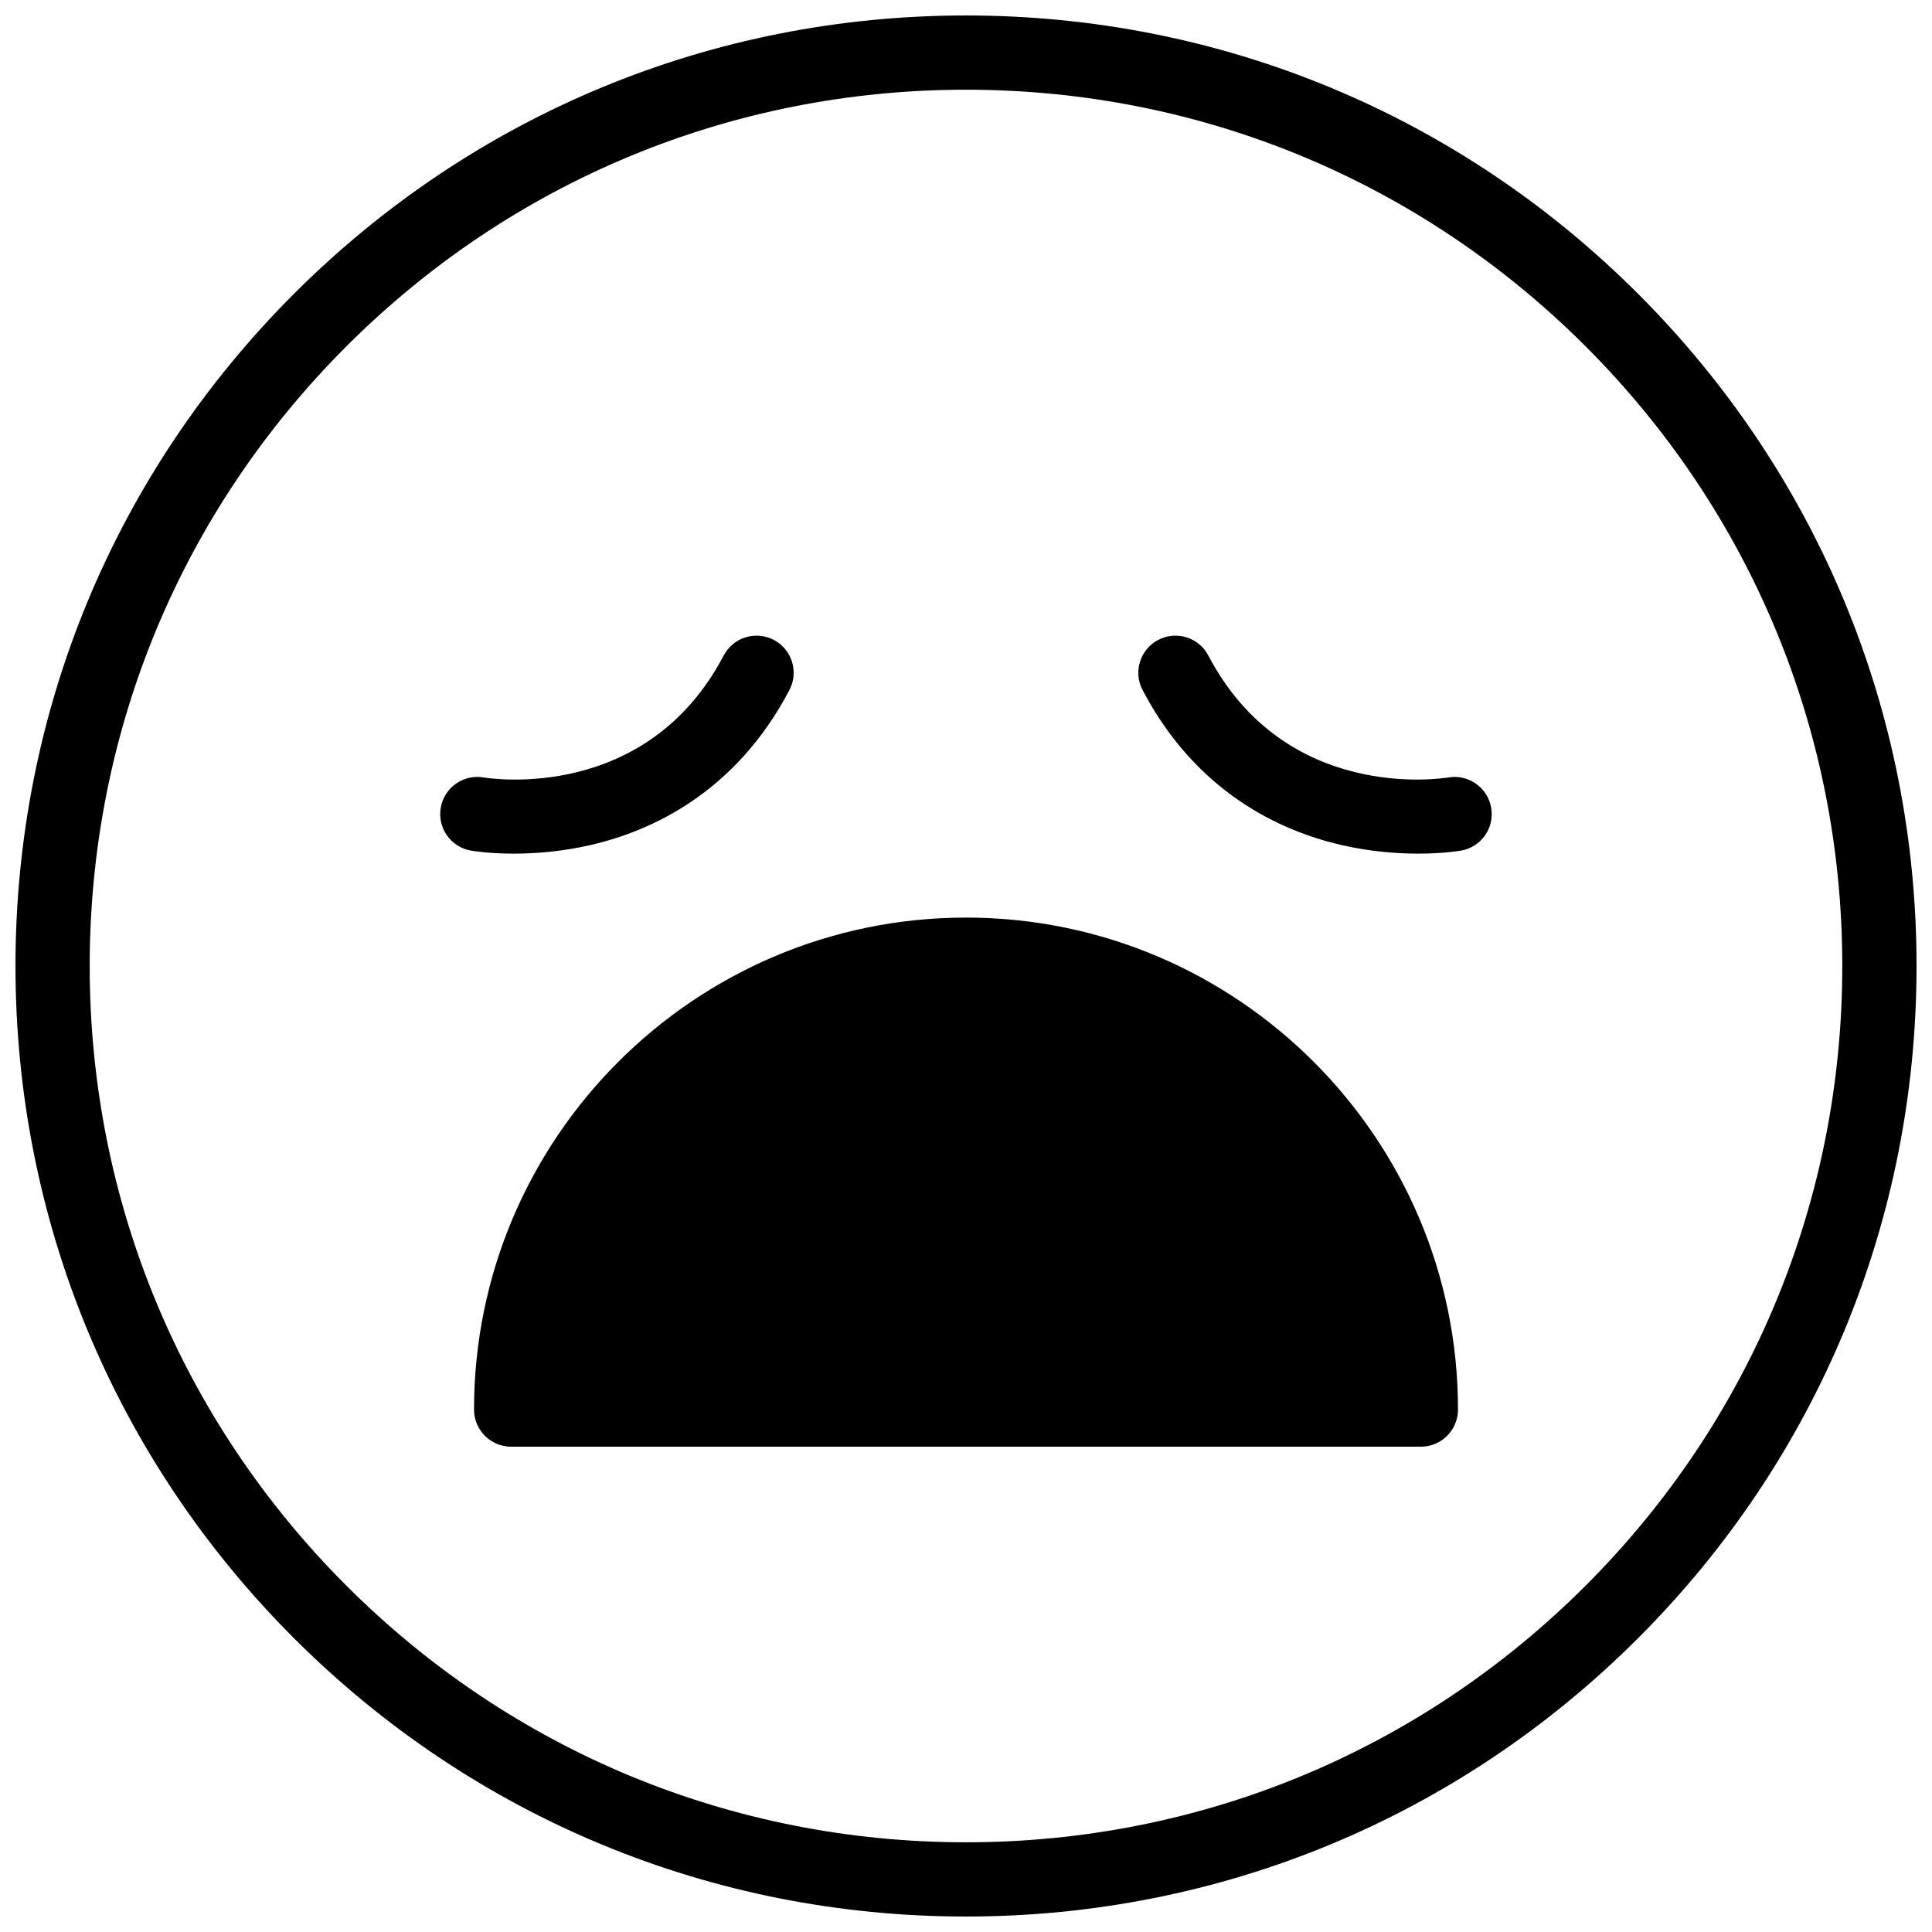 <?xml version="1.0" encoding="UTF-8"?>
<!-- Uploaded to: ICON Repo, www.iconrepo.com, Generator: ICON Repo Mixer Tools -->
<svg width="800px" height="800px" version="1.1" viewBox="144 144 512 512" xmlns="http://www.w3.org/2000/svg">
 <defs>
  <clipPath id="a">
   <path d="m148.09 148.09h503.81v503.81h-503.81z"/>
  </clipPath>
 </defs>
 <g clip-path="url(#a)">
  <path d="m564.21 564.21c-43.863 43.859-102.18 68.016-164.21 68.016-62.031 0-120.35-24.156-164.21-68.016-43.863-43.863-68.02-102.18-68.02-164.21 0-62.031 24.156-120.35 68.02-164.21 43.859-43.859 102.18-68.016 164.21-68.016 62.027 0 120.34 24.156 164.21 68.016 43.859 43.863 68.016 102.18 68.016 164.21 0 62.027-24.156 120.34-68.016 164.21m13.914-342.33c-47.578-47.578-110.84-73.781-178.12-73.781-67.289 0-130.55 26.203-178.12 73.781s-73.781 110.84-73.781 178.12c0 67.285 26.203 130.54 73.781 178.12s110.84 73.781 178.12 73.781c67.285 0 130.54-26.203 178.12-73.781s73.781-110.84 73.781-178.12c0-67.289-26.203-130.55-73.781-178.12m-178.12 165.29c-71.895 0-130.38 58.488-130.38 130.38 0 5.434 4.406 9.84 9.84 9.84h241.08c5.434 0 9.84-4.406 9.84-9.84 0-71.891-58.488-130.38-130.38-130.38m-99.371-19.258c16.117-3.738 38.32-13.895 52.57-41.043 2.527-4.812 0.672-10.762-4.141-13.285-4.812-2.527-10.758-0.672-13.285 4.141-20.469 38.996-61.824 32.605-63.617 32.309-5.34-0.918-10.418 2.656-11.355 7.996-0.938 5.352 2.641 10.453 7.992 11.391 0.324 0.059 4.68 0.801 11.391 0.801 5.531 0 12.66-0.504 20.445-2.309m227.21-17.883c-1.758 0.293-43.141 6.715-63.621-32.305-2.523-4.812-8.473-6.668-13.285-4.141-4.812 2.523-6.664 8.473-4.141 13.285 14.25 27.148 36.453 37.305 52.57 41.043 7.789 1.805 14.918 2.309 20.449 2.309 6.707 0 11.066-0.742 11.387-0.801 5.336-0.934 8.895-6.004 7.981-11.348-0.918-5.34-6-8.938-11.34-8.043" fill-rule="evenodd"/>
 </g>
</svg>